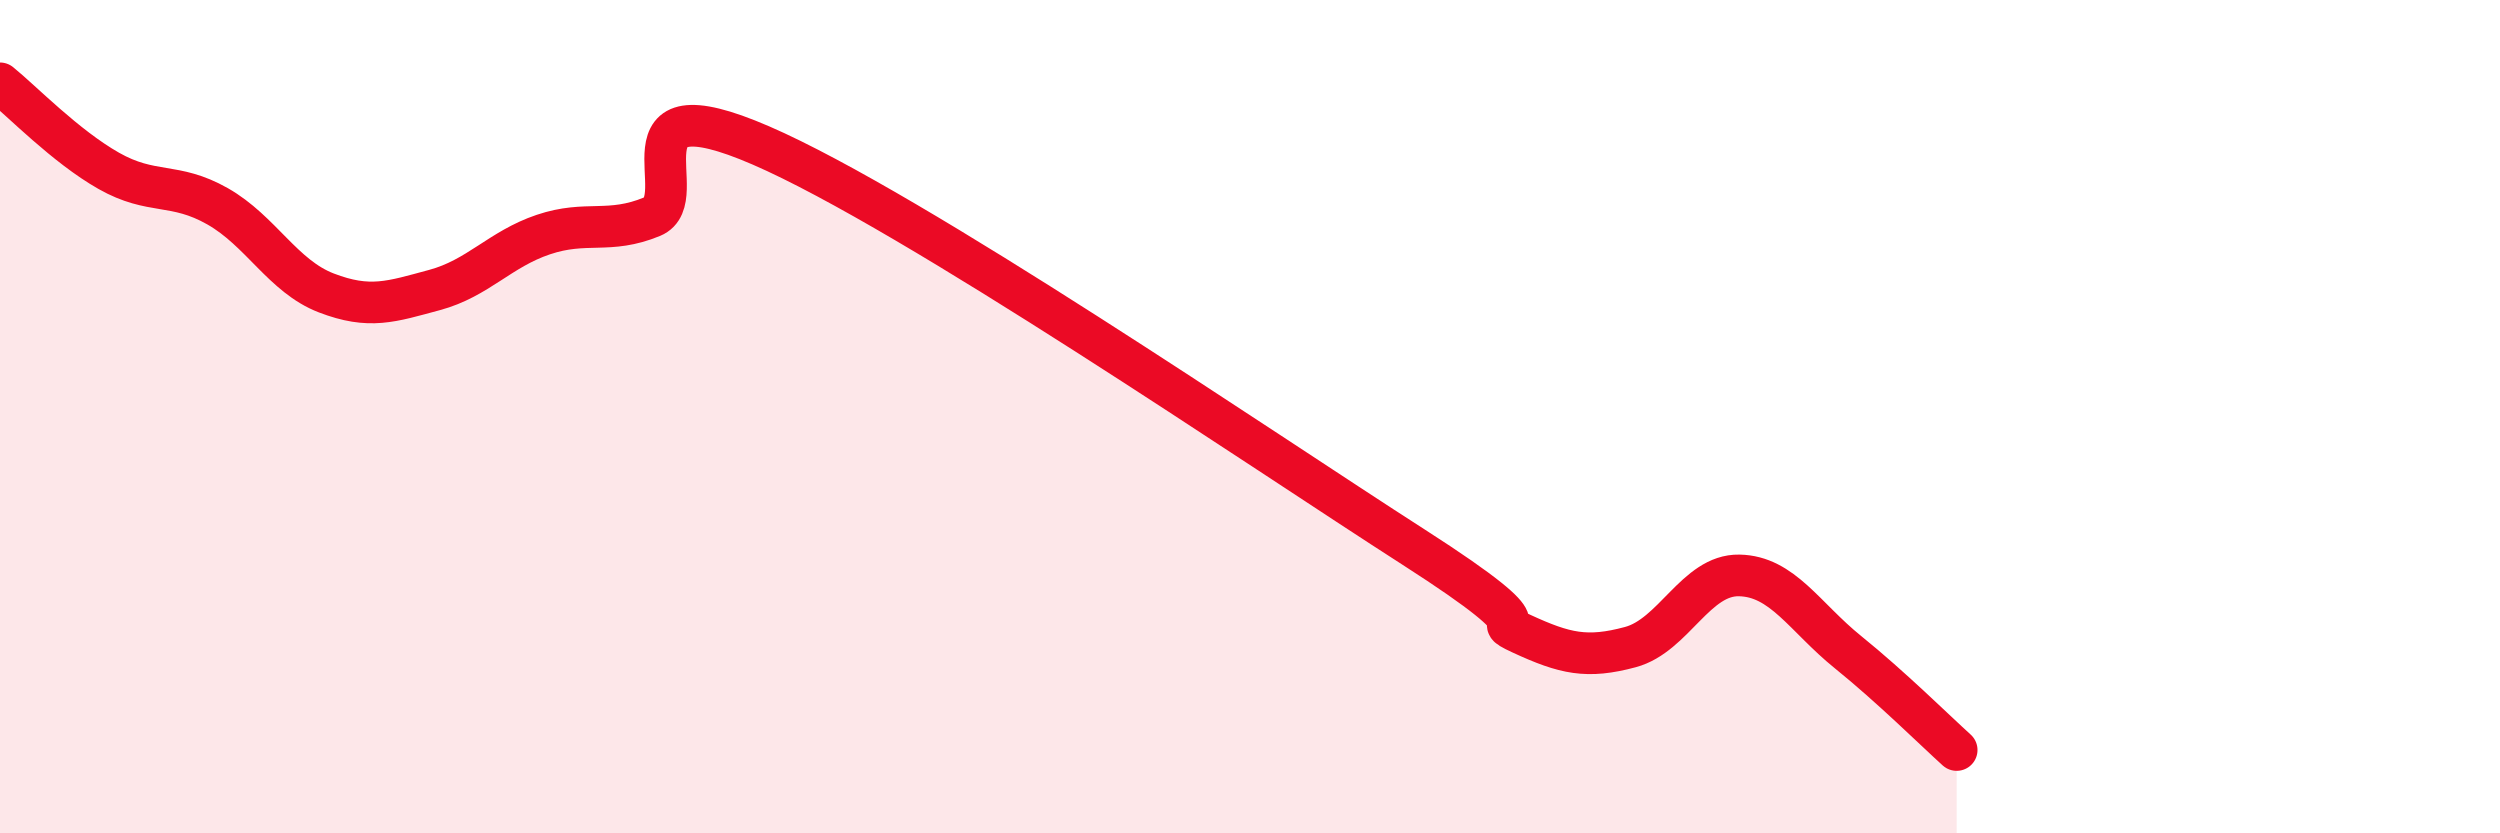 
    <svg width="60" height="20" viewBox="0 0 60 20" xmlns="http://www.w3.org/2000/svg">
      <path
        d="M 0,2 C 0.52,2.42 1.57,3.51 2.61,4.1 C 3.65,4.69 4.18,4.36 5.22,4.95 C 6.26,5.54 6.79,6.63 7.83,7.03 C 8.87,7.43 9.39,7.24 10.43,6.96 C 11.47,6.68 12,5.98 13.04,5.63 C 14.08,5.28 14.61,5.63 15.65,5.2 C 16.69,4.77 14.61,1.91 18.26,3.49 C 21.91,5.07 30.26,10.78 33.91,13.12 C 37.56,15.46 35.48,14.73 36.52,15.21 C 37.56,15.69 38.09,15.81 39.13,15.53 C 40.17,15.25 40.7,13.79 41.74,13.81 C 42.78,13.83 43.31,14.81 44.35,15.65 C 45.39,16.49 46.44,17.53 46.96,18L46.96 20L0 20Z"
        fill="#EB0A25"
        opacity="0.1"
        stroke-linecap="round"
        stroke-linejoin="round"
      />
      <path
        d="M 0,2 C 0.52,2.42 1.57,3.51 2.61,4.1 C 3.65,4.69 4.18,4.36 5.22,4.95 C 6.26,5.54 6.79,6.63 7.83,7.03 C 8.87,7.43 9.39,7.24 10.43,6.96 C 11.47,6.68 12,5.98 13.04,5.63 C 14.08,5.28 14.61,5.63 15.65,5.2 C 16.69,4.77 14.61,1.91 18.26,3.49 C 21.91,5.07 30.26,10.78 33.91,13.12 C 37.56,15.46 35.48,14.73 36.52,15.21 C 37.56,15.69 38.09,15.81 39.13,15.53 C 40.17,15.25 40.7,13.79 41.74,13.81 C 42.78,13.83 43.31,14.81 44.35,15.65 C 45.39,16.49 46.44,17.53 46.96,18"
        stroke="#EB0A25"
        stroke-width="1"
        fill="none"
        stroke-linecap="round"
        stroke-linejoin="round"
      />
    </svg>
  